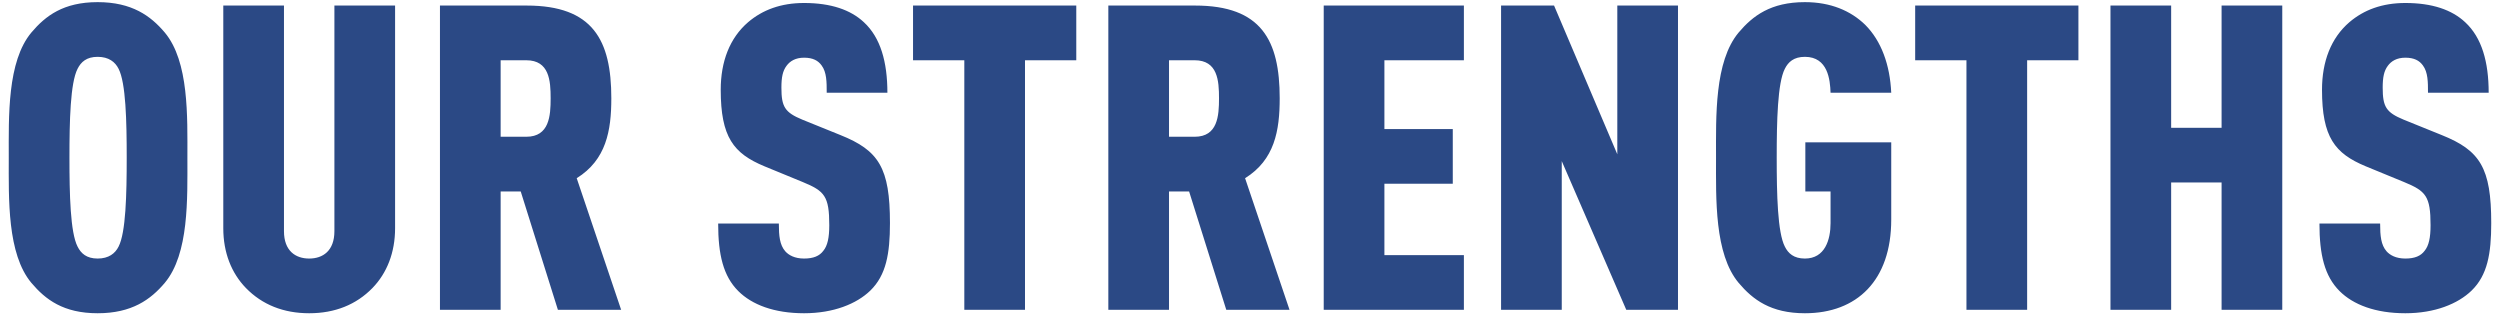 <?xml version="1.0" encoding="UTF-8"?>
<svg width="234px" height="30px" viewBox="0 0 234 30" version="1.1" xmlns="http://www.w3.org/2000/svg" xmlns:xlink="http://www.w3.org/1999/xlink">
    <title>Our Strengths</title>
    <g id="页面-1" stroke="none" stroke-width="1" fill="none" fill-rule="evenodd">
        <g id="关于微浪" transform="translate(-843, -1687)" fill="#2B4985" fill-rule="nonzero">
            <g id="Our-Strengths" transform="translate(843.818, 1687.2)">
                <path d="M16.722,14.56 C16.722,10.72 16.882,5.56 14.602,2.84 C13.282,1.28 11.522,0 8.322,0 C5.122,0 3.442,1.28 2.122,2.84 C-0.158,5.56 0.002,10.72 0.002,14.56 C0.002,18.4 -0.158,23.56 2.122,26.28 C3.442,27.84 5.122,29.12 8.322,29.12 C11.522,29.12 13.282,27.84 14.602,26.28 C16.882,23.56 16.722,18.4 16.722,14.56 Z M11.042,14.56 C11.042,18 10.962,21.56 10.282,22.88 C9.962,23.52 9.362,24 8.322,24 C7.282,24 6.762,23.52 6.442,22.88 C5.762,21.56 5.682,18 5.682,14.56 C5.682,11.12 5.762,7.56 6.442,6.24 C6.762,5.6 7.282,5.12 8.322,5.12 C9.362,5.12 9.962,5.6 10.282,6.24 C10.962,7.56 11.042,11.12 11.042,14.56 Z M36.162,21.16 L36.162,0.32 L30.482,0.32 L30.482,21.44 C30.482,23.28 29.402,24 28.122,24 C26.842,24 25.762,23.28 25.762,21.44 L25.762,0.32 L20.082,0.32 L20.082,21.16 C20.082,23.44 20.842,25.36 22.202,26.76 C23.722,28.32 25.722,29.12 28.122,29.12 C30.522,29.12 32.522,28.32 34.042,26.76 C35.402,25.36 36.162,23.44 36.162,21.16 Z M57.322,28.8 L53.162,16.48 C55.922,14.76 56.402,12.04 56.402,9 C56.402,3.56 54.682,0.32 48.482,0.32 L40.362,0.32 L40.362,28.8 L46.042,28.8 L46.042,17.72 L47.922,17.72 L51.402,28.8 L57.322,28.8 Z M50.722,9 C50.722,10.64 50.602,12.6 48.442,12.6 L46.042,12.6 L46.042,5.44 L48.442,5.44 C50.602,5.44 50.722,7.36 50.722,9 Z M82.482,20.68 C82.482,15.52 81.442,13.88 77.842,12.44 L74.282,11 C72.642,10.32 72.322,9.8 72.322,8 C72.322,7.04 72.442,6.44 72.802,5.96 C73.122,5.52 73.642,5.2 74.442,5.2 C75.282,5.2 75.762,5.48 76.082,5.92 C76.562,6.56 76.562,7.48 76.562,8.48 L82.242,8.48 C82.242,5.6 81.602,3.32 80.042,1.88 C78.802,0.72 76.962,0.08 74.442,0.08 C72.282,0.08 70.562,0.72 69.202,1.88 C67.482,3.36 66.642,5.56 66.642,8.2 C66.642,12.64 67.842,14.16 70.722,15.36 L74.322,16.84 C76.362,17.68 76.802,18.16 76.802,20.88 C76.802,22.04 76.642,22.8 76.242,23.28 C75.882,23.76 75.322,24 74.442,24 C73.562,24 73.002,23.68 72.682,23.32 C72.162,22.72 72.082,21.88 72.082,20.72 L66.402,20.72 C66.402,23.64 66.882,25.64 68.282,27.04 C69.562,28.32 71.642,29.12 74.442,29.12 C77.202,29.12 79.362,28.24 80.642,27 C82.122,25.56 82.482,23.56 82.482,20.68 Z M99.922,5.44 L99.922,0.32 L84.642,0.32 L84.642,5.44 L89.442,5.44 L89.442,28.8 L95.122,28.8 L95.122,5.44 L99.922,5.44 Z M119.882,28.8 L115.722,16.48 C118.482,14.76 118.962,12.04 118.962,9 C118.962,3.56 117.242,0.32 111.042,0.32 L102.922,0.32 L102.922,28.8 L108.602,28.8 L108.602,17.72 L110.482,17.72 L113.962,28.8 L119.882,28.8 Z M113.282,9 C113.282,10.64 113.162,12.6 111.002,12.6 L108.602,12.6 L108.602,5.44 L111.002,5.44 C113.162,5.44 113.282,7.36 113.282,9 Z M136.202,28.8 L136.202,23.68 L128.762,23.68 L128.762,17 L135.162,17 L135.162,11.88 L128.762,11.88 L128.762,5.44 L136.202,5.44 L136.202,0.32 L123.082,0.32 L123.082,28.8 L136.202,28.8 Z M156.242,28.8 L156.242,0.32 L150.562,0.32 L150.562,14.24 L144.642,0.32 L139.682,0.32 L139.682,28.8 L145.362,28.8 L145.362,14.88 L151.402,28.8 L156.242,28.8 Z M176.202,20.36 L176.202,13.12 L168.162,13.12 L168.162,17.72 L170.522,17.72 L170.522,20.68 C170.522,22.24 170.002,24 168.122,24 C167.082,24 166.562,23.52 166.242,22.88 C165.562,21.56 165.482,18 165.482,14.56 C165.482,11.12 165.562,7.56 166.242,6.24 C166.562,5.6 167.082,5.12 168.122,5.12 C170.282,5.12 170.482,7.28 170.522,8.48 L176.202,8.48 C176.082,5.88 175.282,3.64 173.762,2.12 C172.402,0.8 170.522,0 168.122,0 C164.922,0 163.242,1.28 161.922,2.84 C159.642,5.56 159.802,10.72 159.802,14.56 C159.802,18.4 159.642,23.56 161.922,26.28 C163.242,27.84 164.922,29.12 168.122,29.12 C173.002,29.12 176.202,26.04 176.202,20.36 Z M193.722,5.44 L193.722,0.32 L178.442,0.32 L178.442,5.44 L183.242,5.44 L183.242,28.8 L188.922,28.8 L188.922,5.44 L193.722,5.44 Z M212.802,28.8 L212.802,0.32 L207.122,0.32 L207.122,11.76 L202.402,11.76 L202.402,0.32 L196.722,0.32 L196.722,28.8 L202.402,28.8 L202.402,16.88 L207.122,16.88 L207.122,28.8 L212.802,28.8 Z M232.362,20.68 C232.362,15.52 231.322,13.88 227.722,12.44 L224.162,11 C222.522,10.32 222.202,9.8 222.202,8 C222.202,7.04 222.322,6.44 222.682,5.96 C223.002,5.52 223.522,5.2 224.322,5.2 C225.162,5.2 225.642,5.48 225.962,5.92 C226.442,6.56 226.442,7.48 226.442,8.48 L232.122,8.48 C232.122,5.6 231.482,3.32 229.922,1.88 C228.682,0.72 226.842,0.08 224.322,0.08 C222.162,0.08 220.442,0.72 219.082,1.88 C217.362,3.36 216.522,5.56 216.522,8.2 C216.522,12.64 217.722,14.16 220.602,15.36 L224.202,16.84 C226.242,17.68 226.682,18.16 226.682,20.88 C226.682,22.04 226.522,22.8 226.122,23.28 C225.762,23.76 225.202,24 224.322,24 C223.442,24 222.882,23.68 222.562,23.32 C222.042,22.72 221.962,21.88 221.962,20.72 L216.282,20.72 C216.282,23.64 216.762,25.64 218.162,27.04 C219.442,28.32 221.522,29.12 224.322,29.12 C227.082,29.12 229.242,28.24 230.522,27 C232.002,25.56 232.362,23.56 232.362,20.68 Z" id="形状结合"></path>
            </g>
        </g>
    </g>
</svg>